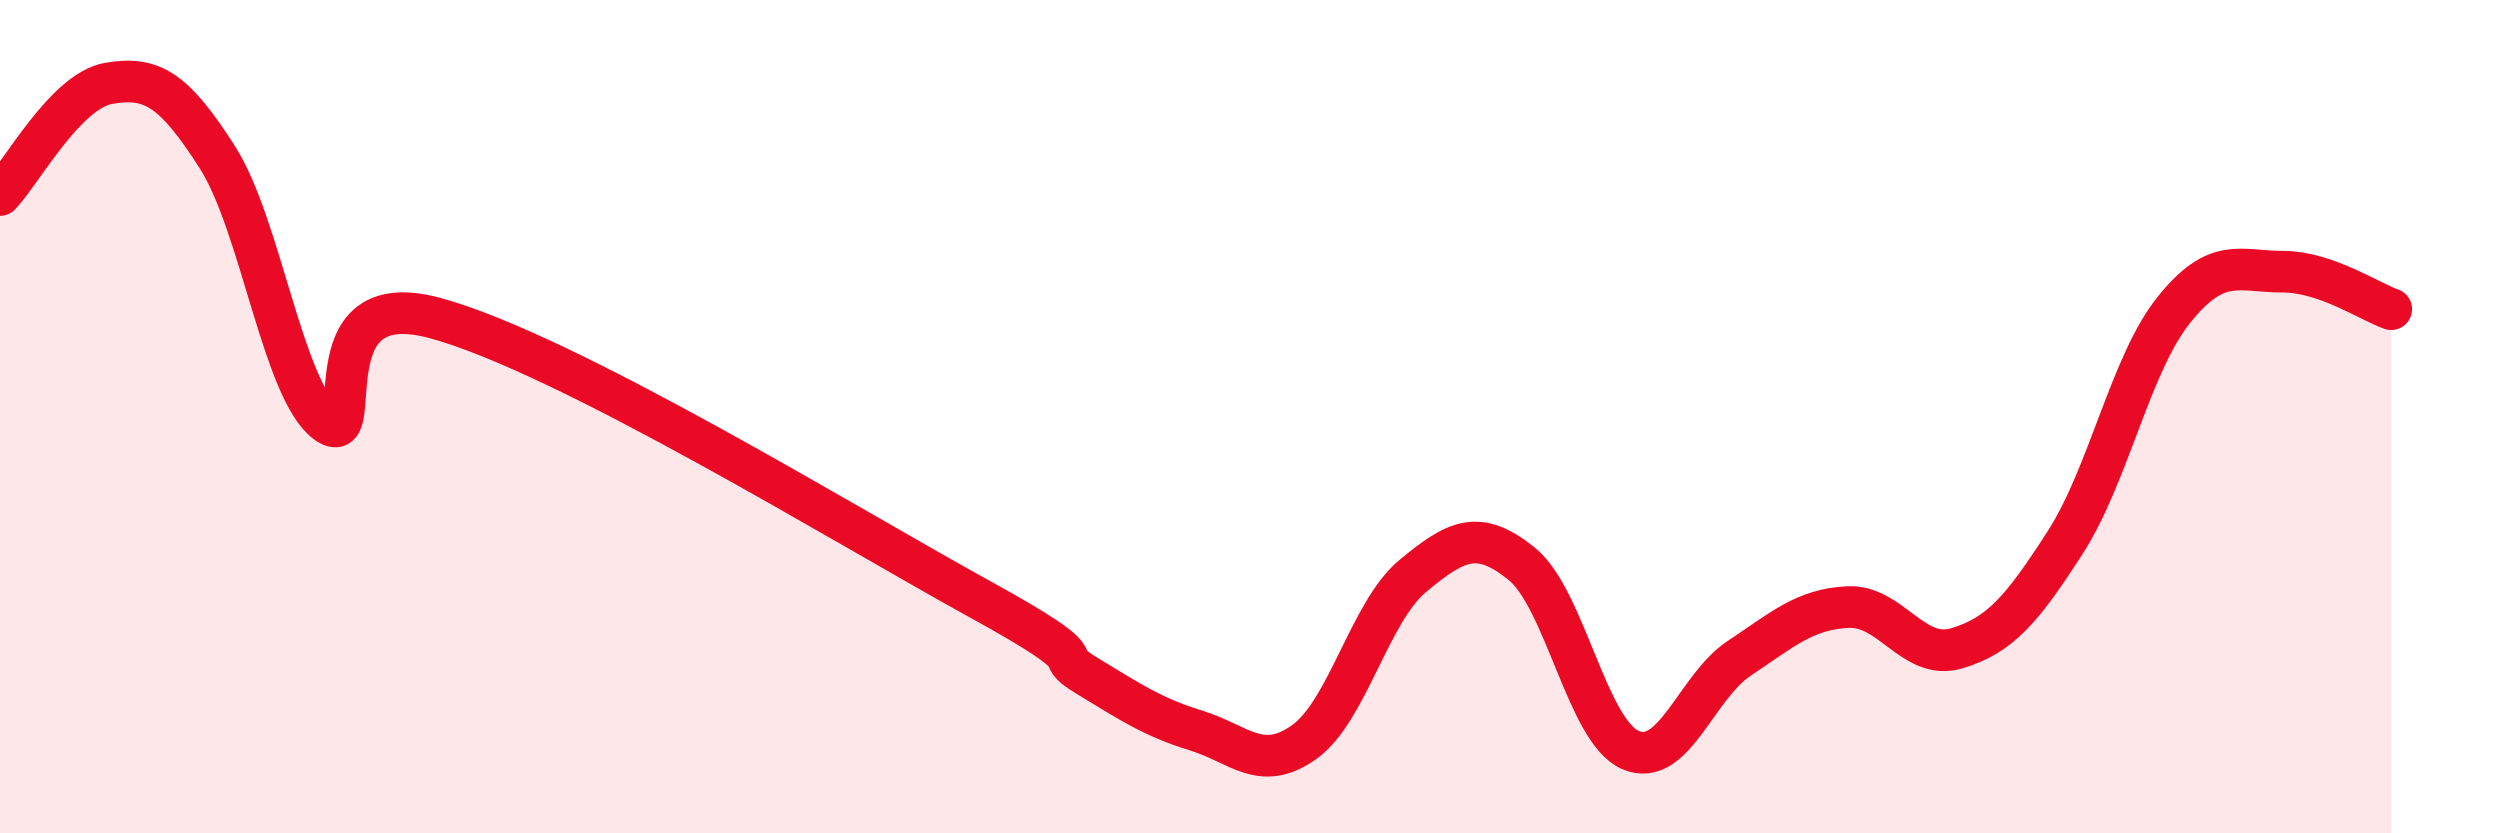 
    <svg width="60" height="20" viewBox="0 0 60 20" xmlns="http://www.w3.org/2000/svg">
      <path
        d="M 0,4.68 C 0.52,4.14 1.57,2.18 2.61,2 C 3.65,1.82 4.18,2.15 5.22,3.78 C 6.26,5.41 6.79,9.37 7.83,10.14 C 8.87,10.91 7.3,6.79 10.43,7.63 C 13.56,8.47 20.35,12.64 23.48,14.36 C 26.61,16.08 25.05,15.59 26.09,16.22 C 27.13,16.85 27.66,17.21 28.7,17.53 C 29.74,17.85 30.26,18.55 31.3,17.81 C 32.34,17.07 32.87,14.68 33.91,13.82 C 34.95,12.96 35.48,12.69 36.52,13.53 C 37.56,14.37 38.09,17.55 39.13,18 C 40.17,18.45 40.7,16.49 41.74,15.8 C 42.78,15.11 43.31,14.62 44.35,14.57 C 45.39,14.52 45.92,15.87 46.96,15.56 C 48,15.25 48.53,14.63 49.57,13.01 C 50.61,11.39 51.13,8.74 52.17,7.44 C 53.21,6.14 53.74,6.52 54.78,6.52 C 55.82,6.52 56.87,7.24 57.39,7.42L57.39 20L0 20Z"
        fill="#EB0A25"
        opacity="0.1"
        stroke-linecap="round"
        stroke-linejoin="round"
      />
      <path
        d="M 0,4.68 C 0.52,4.14 1.57,2.18 2.61,2 C 3.65,1.82 4.18,2.15 5.22,3.78 C 6.26,5.41 6.79,9.37 7.83,10.14 C 8.87,10.91 7.3,6.79 10.43,7.63 C 13.56,8.47 20.35,12.64 23.48,14.36 C 26.61,16.08 25.05,15.59 26.09,16.22 C 27.13,16.85 27.66,17.21 28.7,17.53 C 29.74,17.85 30.26,18.55 31.3,17.81 C 32.34,17.07 32.87,14.68 33.91,13.82 C 34.95,12.96 35.48,12.69 36.52,13.53 C 37.56,14.37 38.09,17.55 39.13,18 C 40.17,18.45 40.7,16.49 41.74,15.8 C 42.78,15.11 43.31,14.62 44.35,14.57 C 45.39,14.52 45.92,15.87 46.96,15.56 C 48,15.25 48.53,14.63 49.57,13.01 C 50.61,11.39 51.13,8.74 52.17,7.44 C 53.21,6.14 53.74,6.52 54.78,6.52 C 55.82,6.52 56.87,7.24 57.39,7.42"
        stroke="#EB0A25"
        stroke-width="1"
        fill="none"
        stroke-linecap="round"
        stroke-linejoin="round"
      />
    </svg>
  